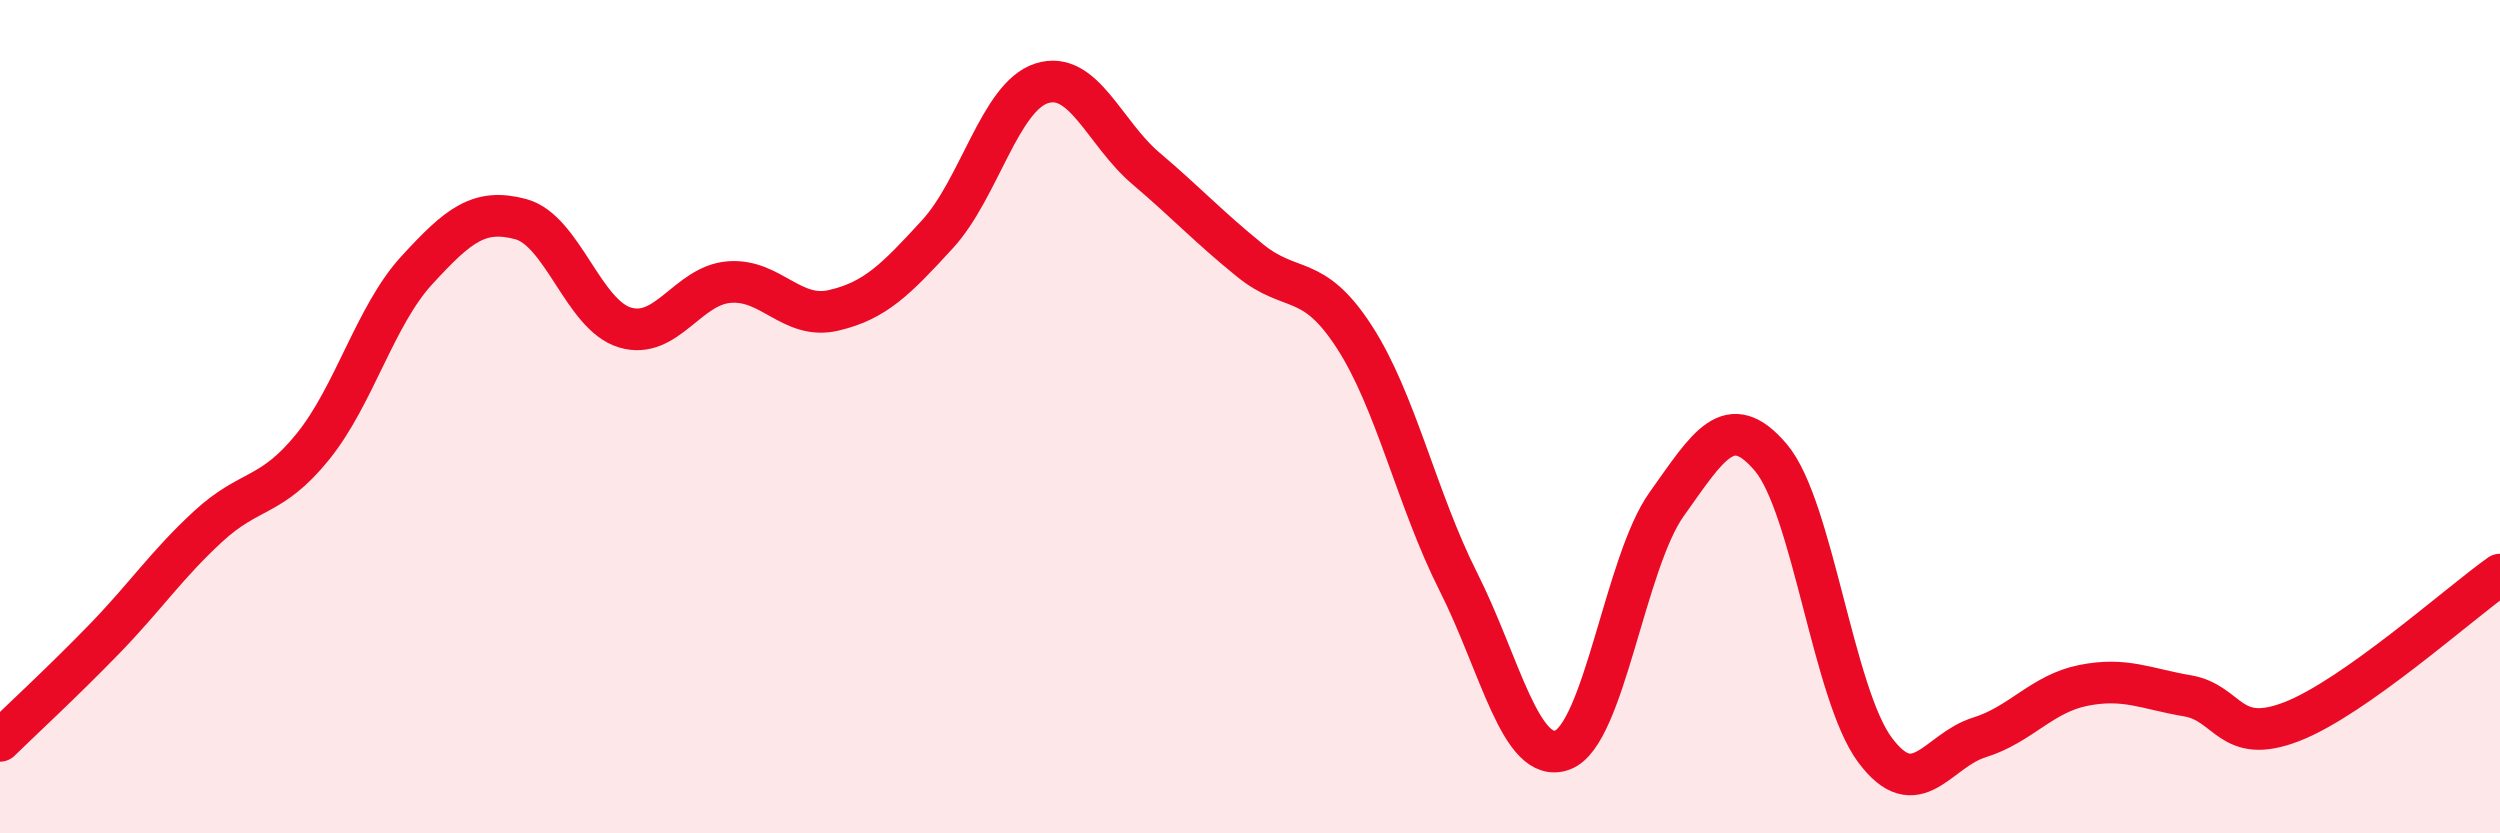 
    <svg width="60" height="20" viewBox="0 0 60 20" xmlns="http://www.w3.org/2000/svg">
      <path
        d="M 0,17.78 C 0.5,17.29 1.5,16.37 2.5,15.34 C 3.5,14.31 4,13.55 5,12.63 C 6,11.71 6.5,11.96 7.5,10.73 C 8.5,9.5 9,7.58 10,6.49 C 11,5.4 11.5,4.99 12.5,5.26 C 13.5,5.53 14,7.56 15,7.86 C 16,8.16 16.5,6.85 17.5,6.77 C 18.5,6.69 19,7.68 20,7.45 C 21,7.22 21.5,6.71 22.5,5.62 C 23.5,4.53 24,2.32 25,2 C 26,1.68 26.5,3.19 27.5,4.04 C 28.5,4.89 29,5.44 30,6.25 C 31,7.06 31.5,6.54 32.5,8.08 C 33.5,9.62 34,11.98 35,13.96 C 36,15.94 36.5,18.37 37.5,18 C 38.5,17.63 39,13.5 40,12.1 C 41,10.7 41.5,9.8 42.5,10.98 C 43.5,12.16 44,16.66 45,18 C 46,19.34 46.5,18.01 47.5,17.7 C 48.5,17.39 49,16.65 50,16.45 C 51,16.25 51.5,16.53 52.5,16.7 C 53.5,16.87 53.5,17.9 55,17.32 C 56.5,16.74 59,14.5 60,13.79L60 20L0 20Z"
        fill="#EB0A25"
        opacity="0.1"
        stroke-linecap="round"
        stroke-linejoin="round"
      />
      <path
        d="M 0,17.78 C 0.5,17.29 1.5,16.37 2.5,15.34 C 3.5,14.31 4,13.55 5,12.63 C 6,11.71 6.5,11.96 7.5,10.73 C 8.5,9.5 9,7.58 10,6.49 C 11,5.4 11.5,4.99 12.5,5.26 C 13.5,5.53 14,7.56 15,7.86 C 16,8.16 16.5,6.85 17.5,6.77 C 18.5,6.69 19,7.68 20,7.45 C 21,7.22 21.5,6.71 22.5,5.62 C 23.5,4.53 24,2.32 25,2 C 26,1.68 26.5,3.19 27.5,4.04 C 28.5,4.89 29,5.44 30,6.25 C 31,7.06 31.5,6.54 32.5,8.08 C 33.5,9.62 34,11.98 35,13.96 C 36,15.94 36.5,18.37 37.5,18 C 38.5,17.63 39,13.5 40,12.1 C 41,10.7 41.5,9.8 42.5,10.98 C 43.5,12.16 44,16.66 45,18 C 46,19.34 46.5,18.01 47.5,17.7 C 48.5,17.39 49,16.65 50,16.45 C 51,16.25 51.5,16.53 52.5,16.7 C 53.5,16.87 53.5,17.9 55,17.32 C 56.5,16.74 59,14.5 60,13.79"
        stroke="#EB0A25"
        stroke-width="1"
        fill="none"
        stroke-linecap="round"
        stroke-linejoin="round"
      />
    </svg>
  